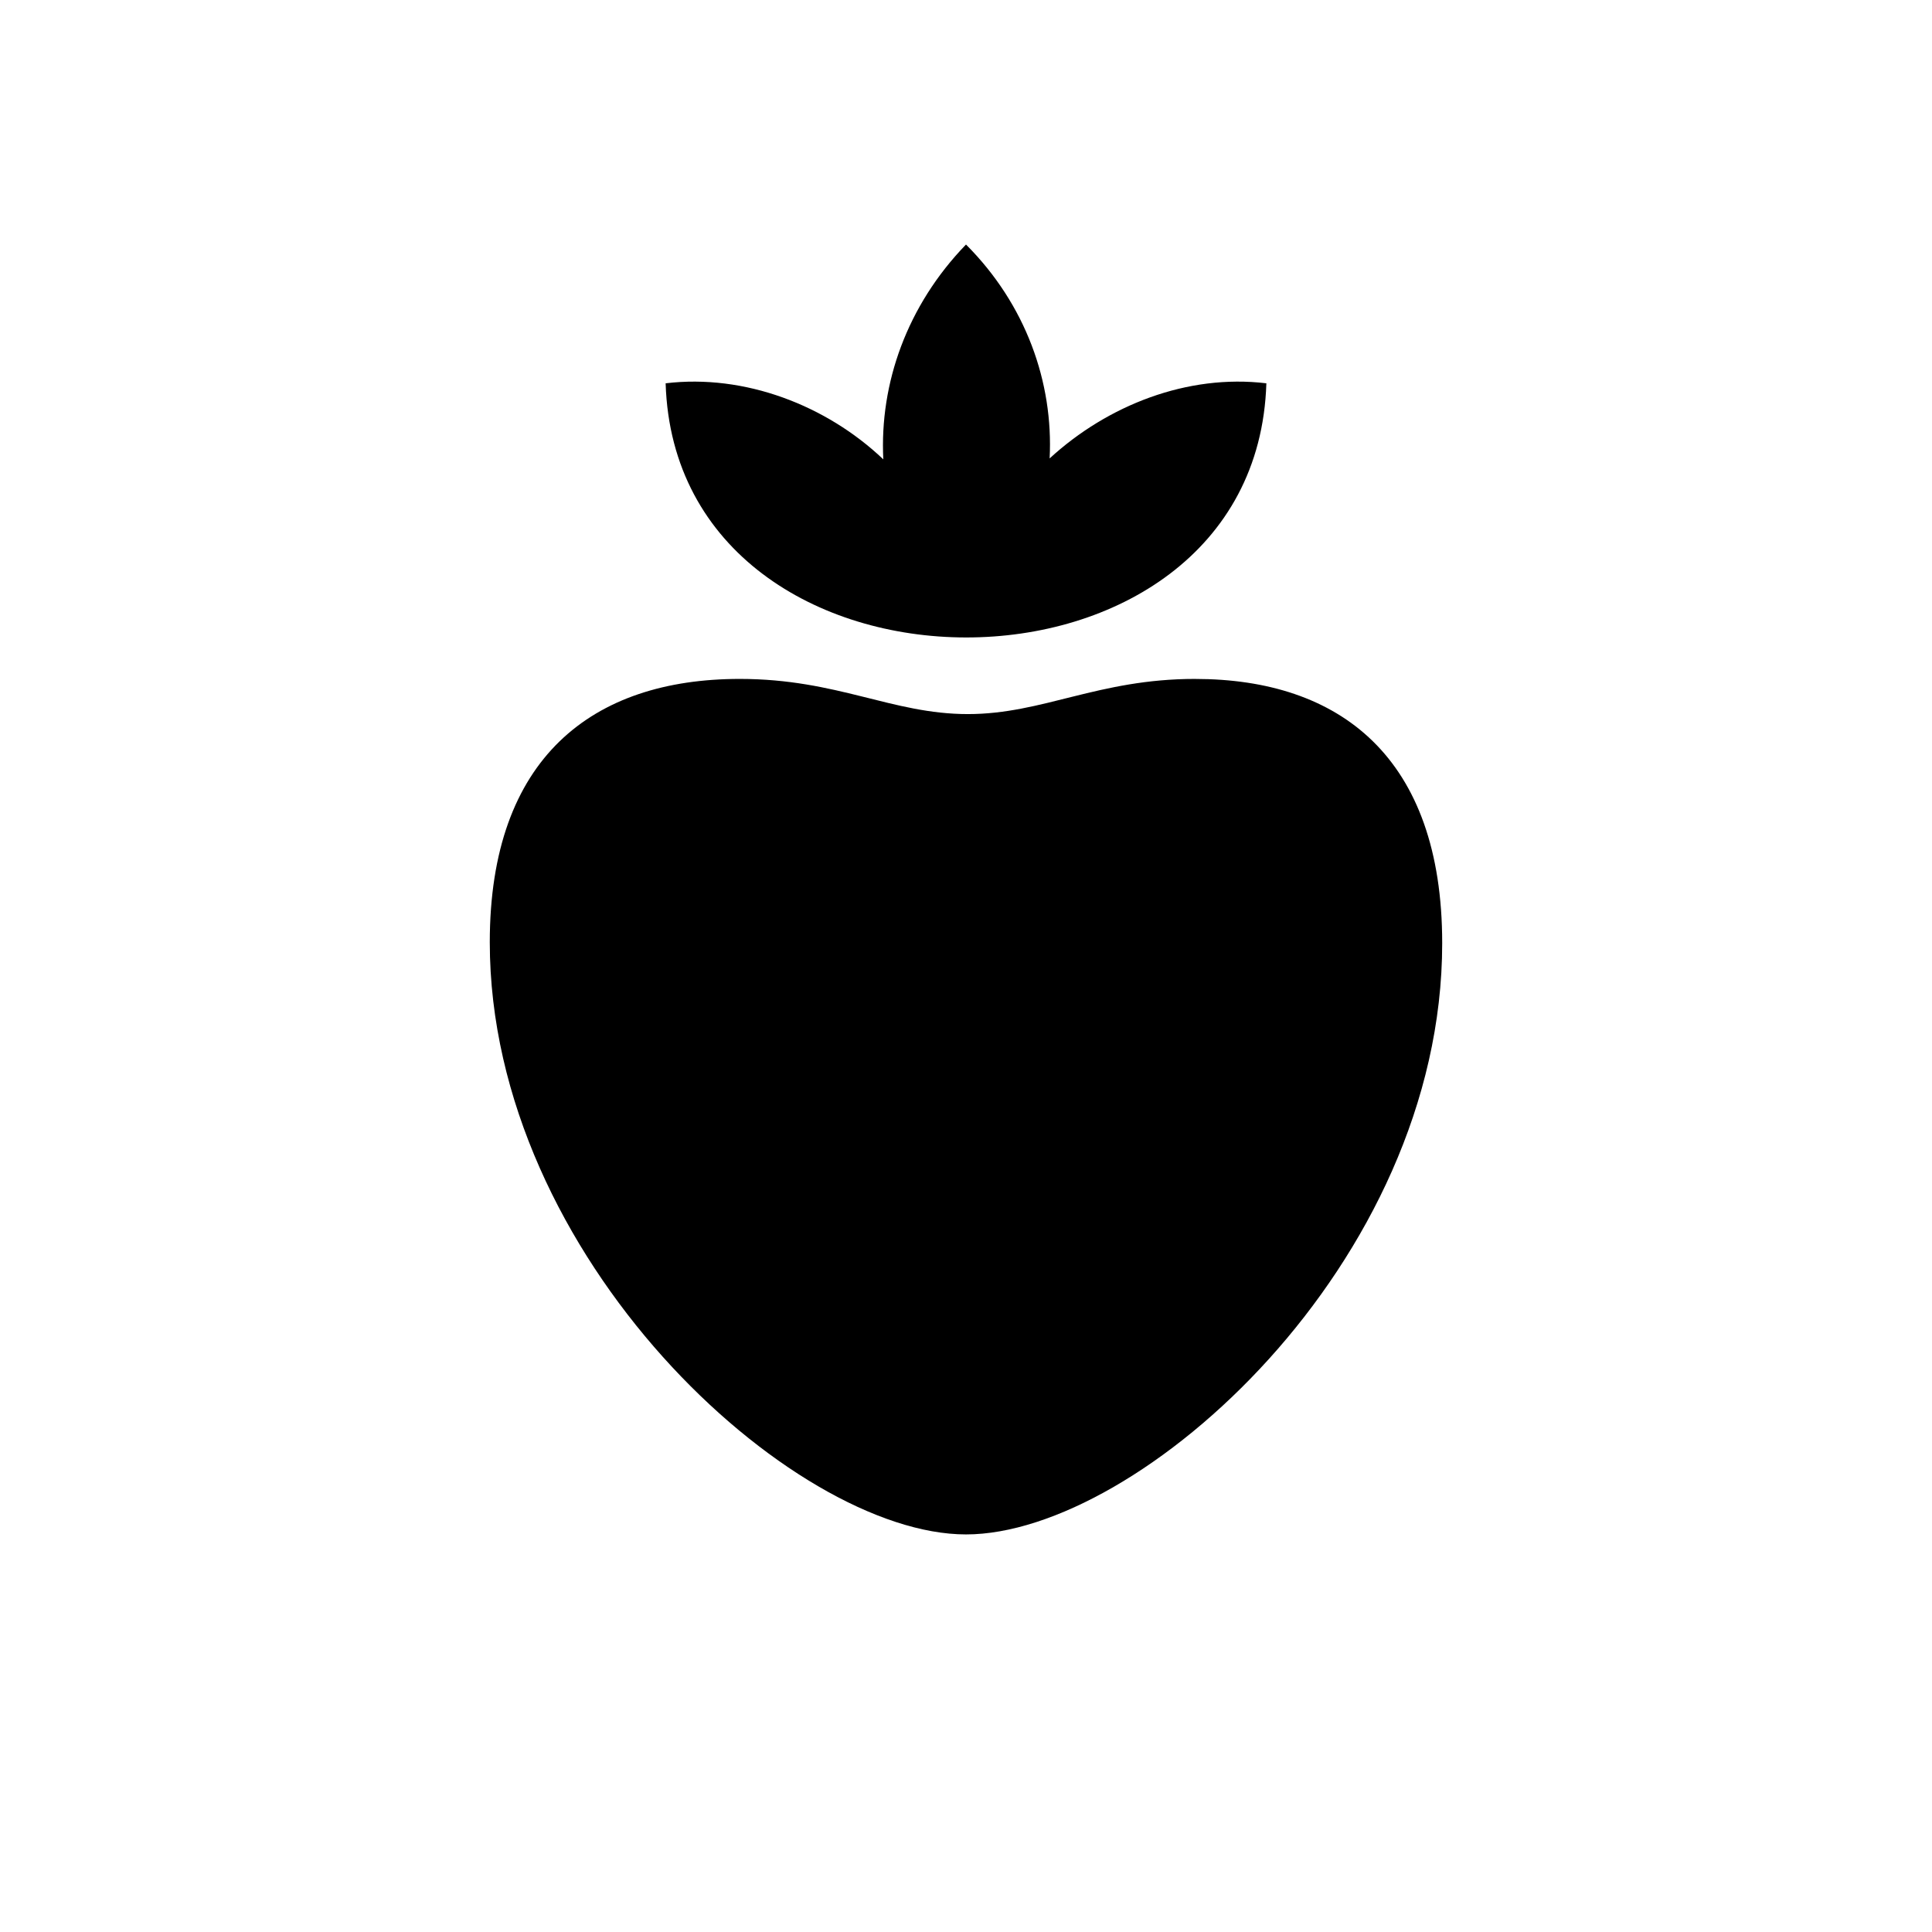 <?xml version="1.0" encoding="UTF-8"?>
<!-- The Best Svg Icon site in the world: iconSvg.co, Visit us! https://iconsvg.co -->
<svg fill="#000000" width="800px" height="800px" version="1.1" viewBox="144 144 512 512" xmlns="http://www.w3.org/2000/svg">
 <path d="m320.4 245.58c2.769 89.68 156.43 89.93 159.2 0-20.906-2.519-42.066 5.793-57.434 19.902 1.008-20.152-6.297-40.809-22.168-56.68-15.617 16.121-22.922 36.777-21.914 56.93-15.113-14.359-36.777-22.672-57.688-20.152zm140.31 78.34c-25.695 0-40.305 9.32-60.207 9.32-20.152 0-34.512-9.32-60.457-9.32-39.047 0-66.25 20.906-66.25 69.777 0 83.633 80.105 156.94 126.2 156.94 45.848 0 126.2-71.793 126.2-156.68 0-49.375-27.207-70.031-65.496-70.031z"/>
</svg>